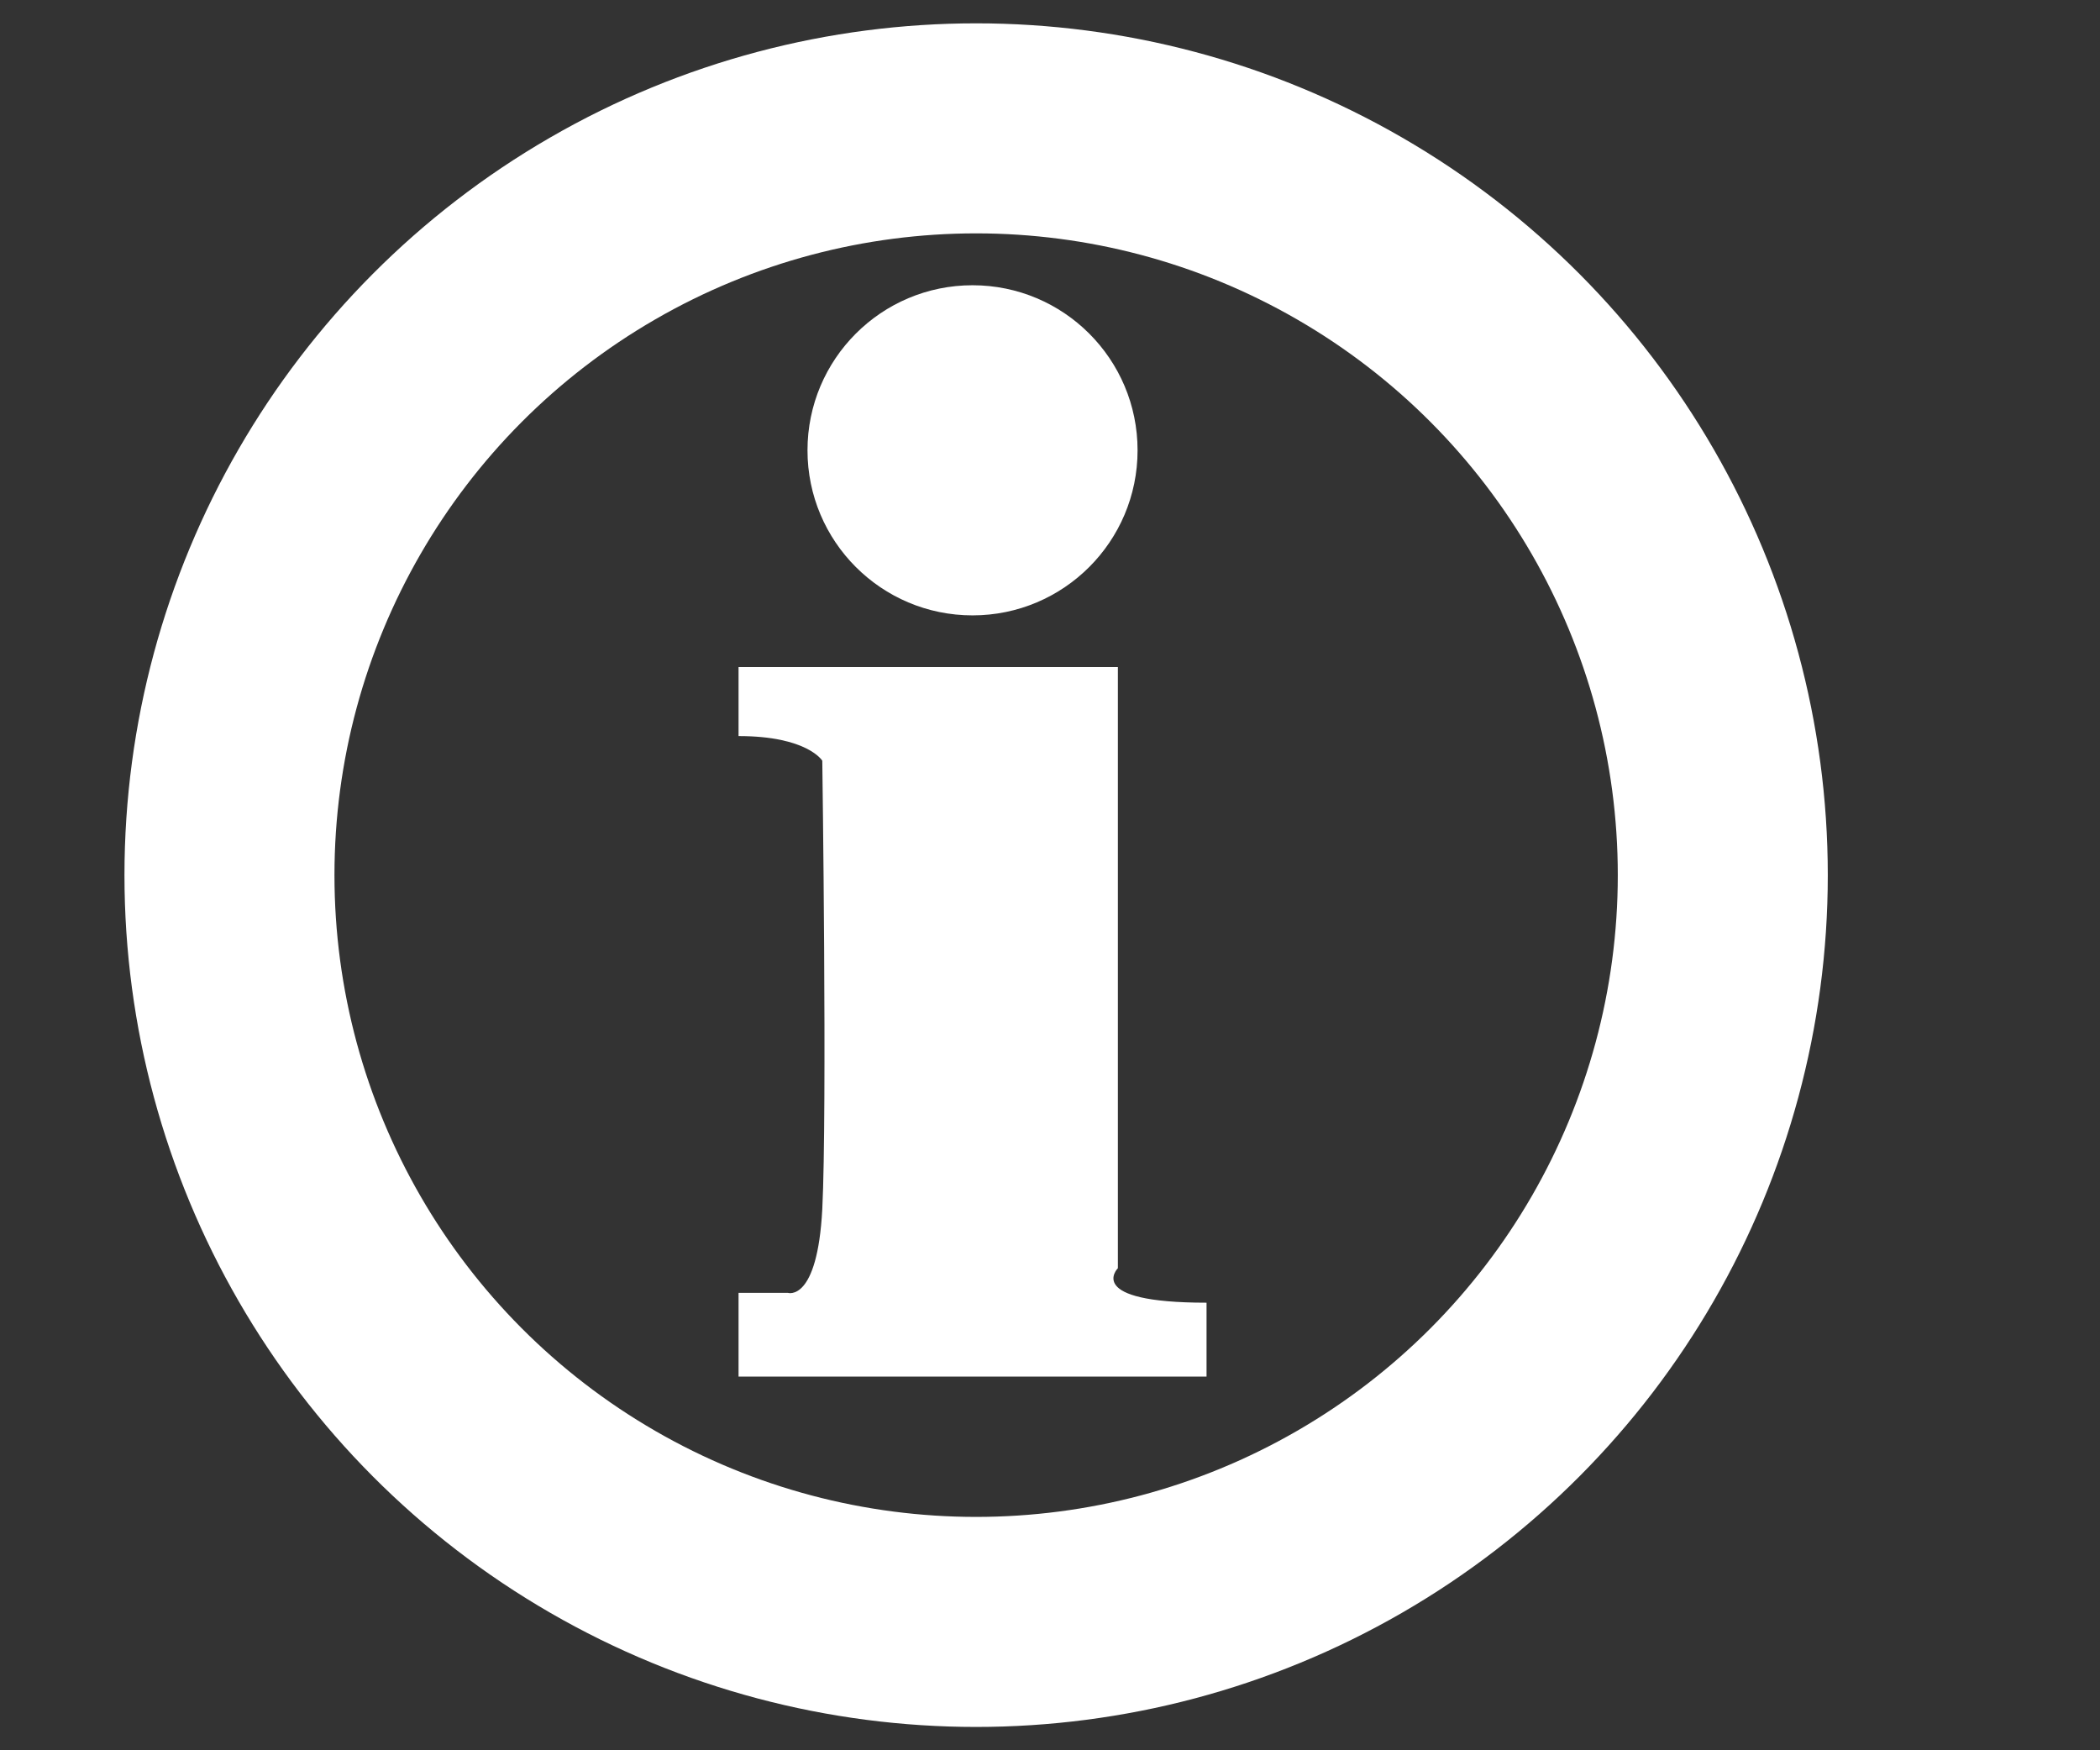 <?xml version="1.0" encoding="utf-8"?>
<!-- Generator: Adobe Illustrator 16.2.1, SVG Export Plug-In . SVG Version: 6.00 Build 0)  -->
<!DOCTYPE svg PUBLIC "-//W3C//DTD SVG 1.1//EN" "http://www.w3.org/Graphics/SVG/1.1/DTD/svg11.dtd">
<svg version="1.1" id="Layer_1" xmlns="http://www.w3.org/2000/svg" xmlns:xlink="http://www.w3.org/1999/xlink" x="0px" y="0px"
	 width="90px" height="75px" viewBox="0 0 90 75" enable-background="new 0 0 90 75" xml:space="preserve">
<rect x="0" y="0" width="90" height="75" fill="#333333" stroke="none"/>
<circle fill="none" stroke="#FFFFFF" stroke-width="9" stroke-miterlimit="10" cx="41.834" cy="37.5" r="32"/>
<path fill="#FFFFFF" d="M31.652,28.585h16.257v25.758c0,0-1.479,1.478,3.8,1.478c0,3.167,0,3.167,0,3.167H31.652v-3.589h2.111
	c0,0,1.267,0.421,1.478-3.59c0.211-4.222,0-19.212,0-19.212s-0.634-1.056-3.589-1.056C31.652,28.585,31.652,28.585,31.652,28.585z"
	/>
<circle fill="#FFFFFF" cx="41.68" cy="19.296" r="7.073"/>
</svg>
